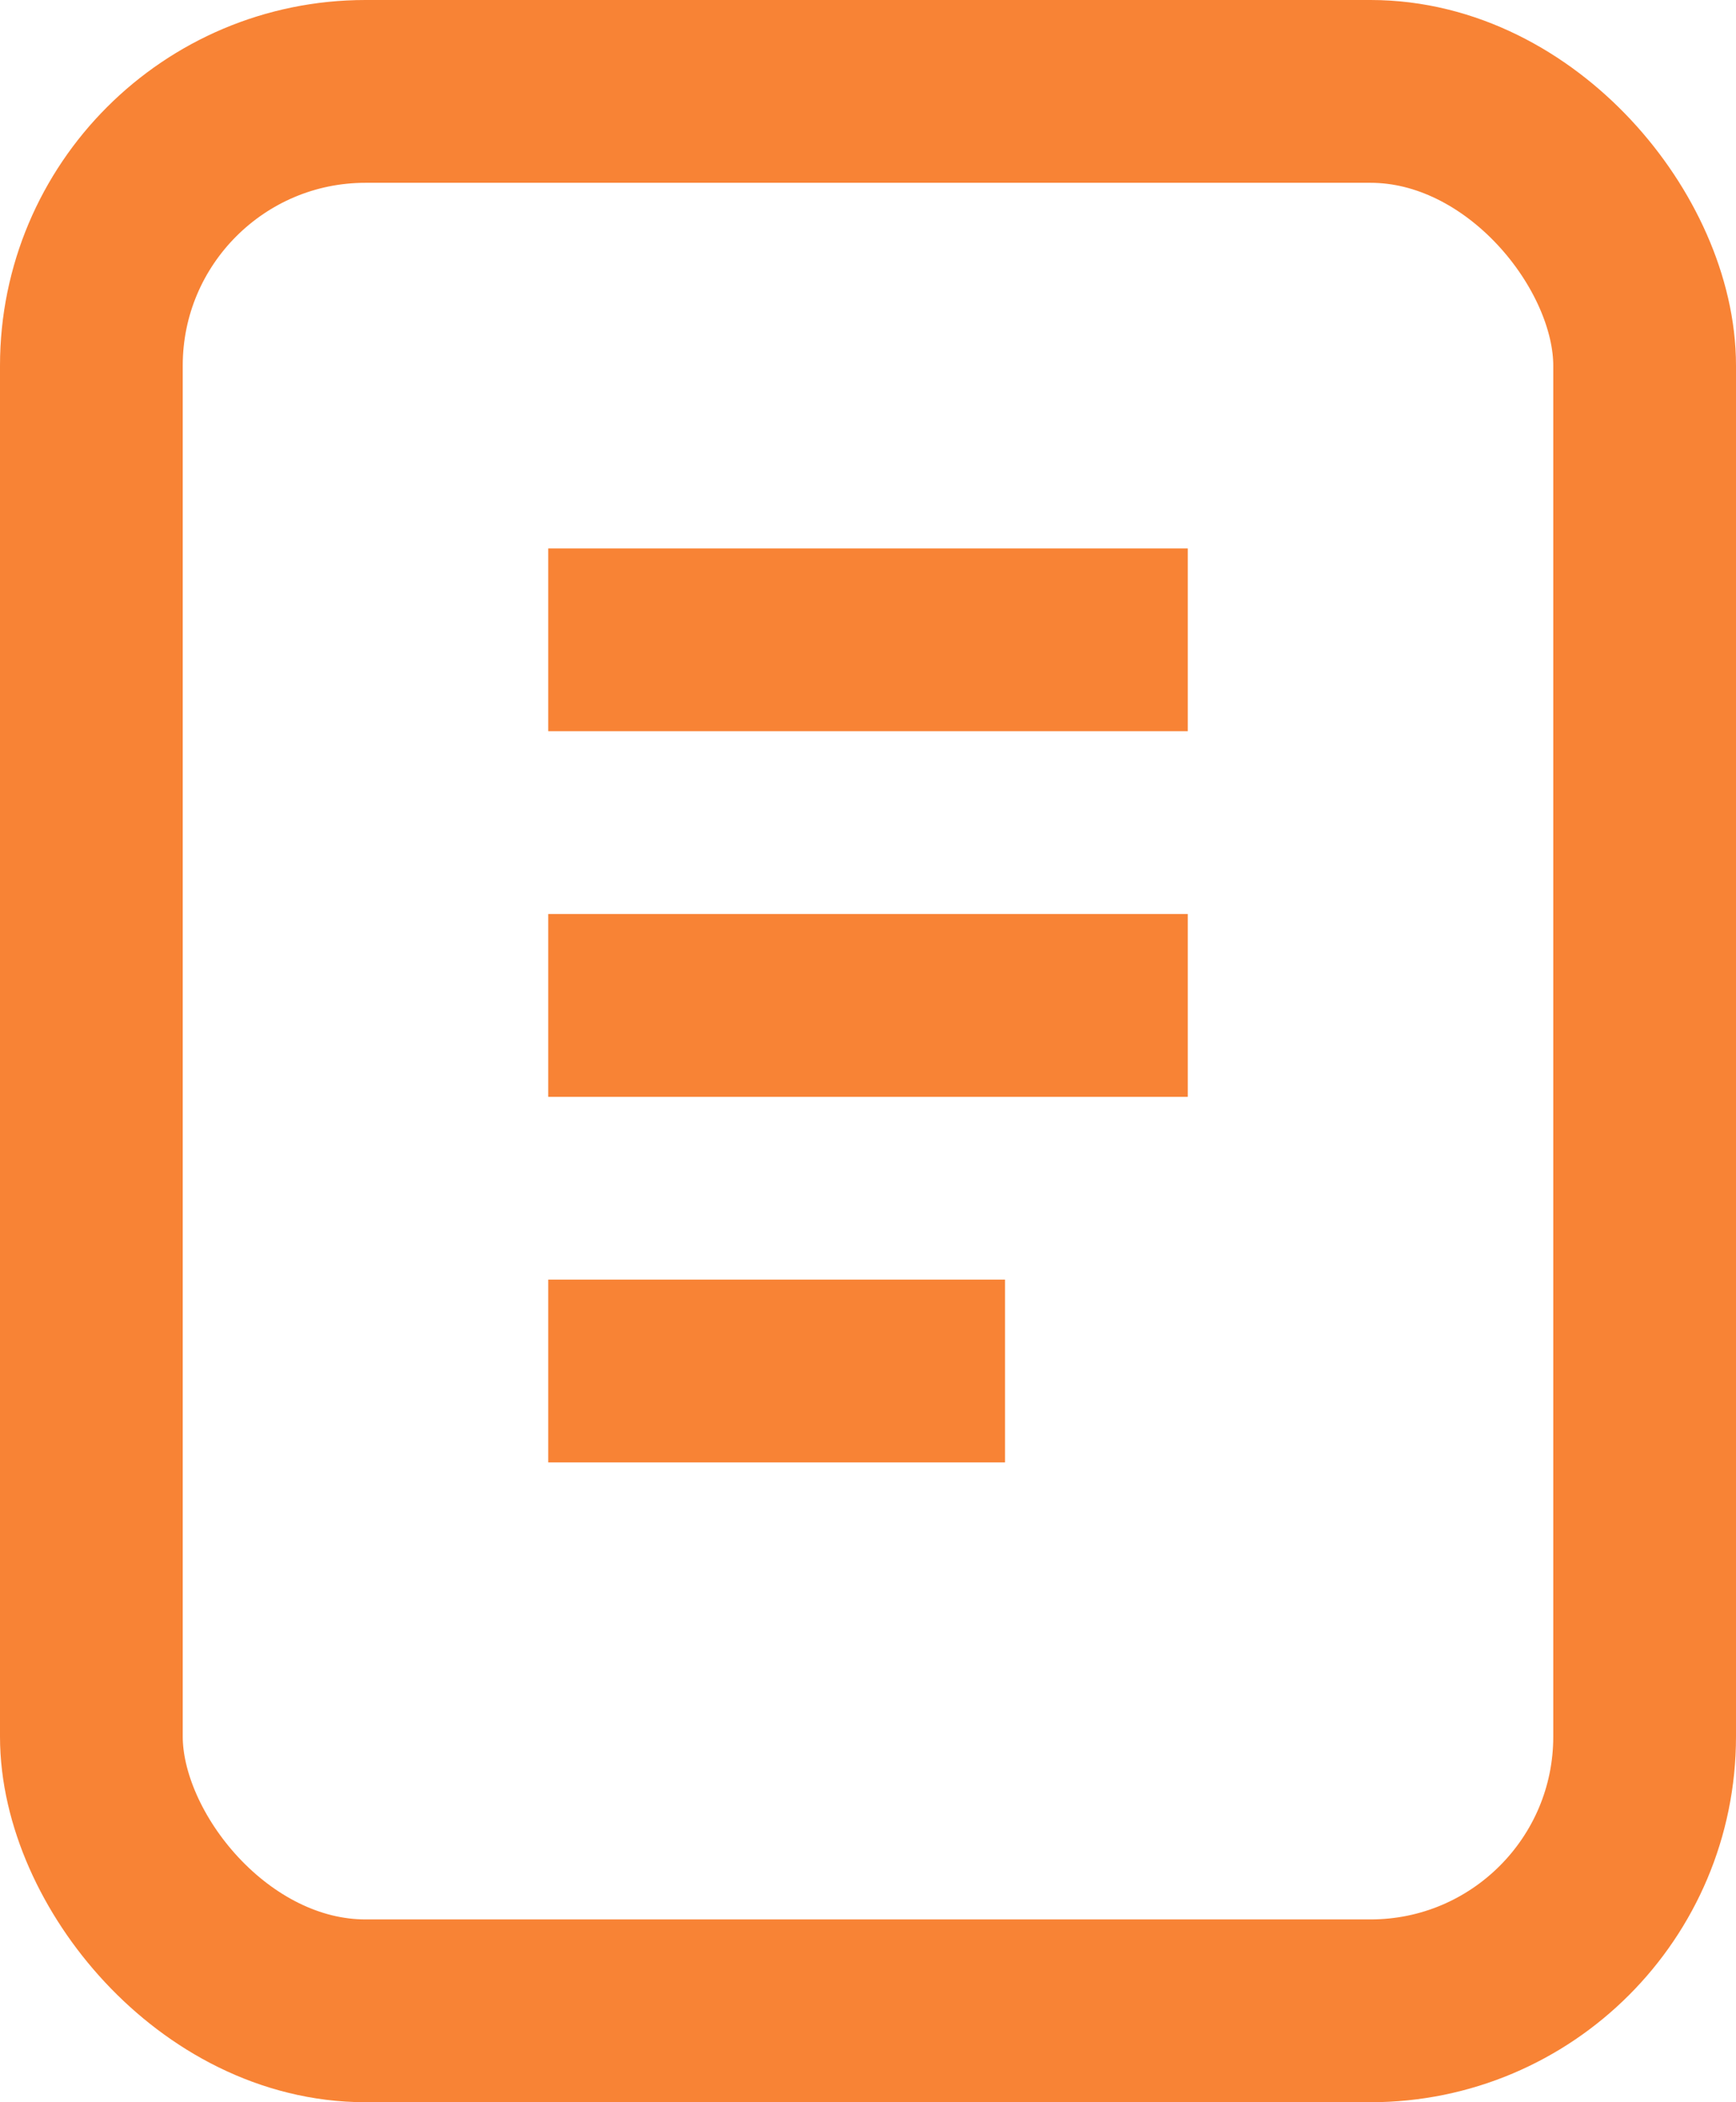 <svg id="icon__document.svg" data-name="icon_ document.svg" xmlns="http://www.w3.org/2000/svg" width="19" height="23" viewBox="0 0 19 23">
  <defs>
    <style>
      .cls-1 {
        fill: none;
        stroke: #f88335;
        stroke-width: 2px;
      }

      .cls-2 {
        fill: #f88335;
      }
    </style>
  </defs>
  <rect id="長方形_73" data-name="長方形 73" class="cls-1" x="1" y="1" width="17" height="21" rx="3" ry="3"/>
  <rect id="長方形_74" data-name="長方形 74" class="cls-2" x="6" y="6" width="7" height="2"/>
  <rect id="長方形_74_のコピー_2" data-name="長方形 74 のコピー 2" class="cls-2" x="6" y="10" width="7" height="2"/>
  <rect id="長方形_74_のコピー_3" data-name="長方形 74 のコピー 3" class="cls-2" x="6" y="14" width="5" height="2"/>
</svg>

